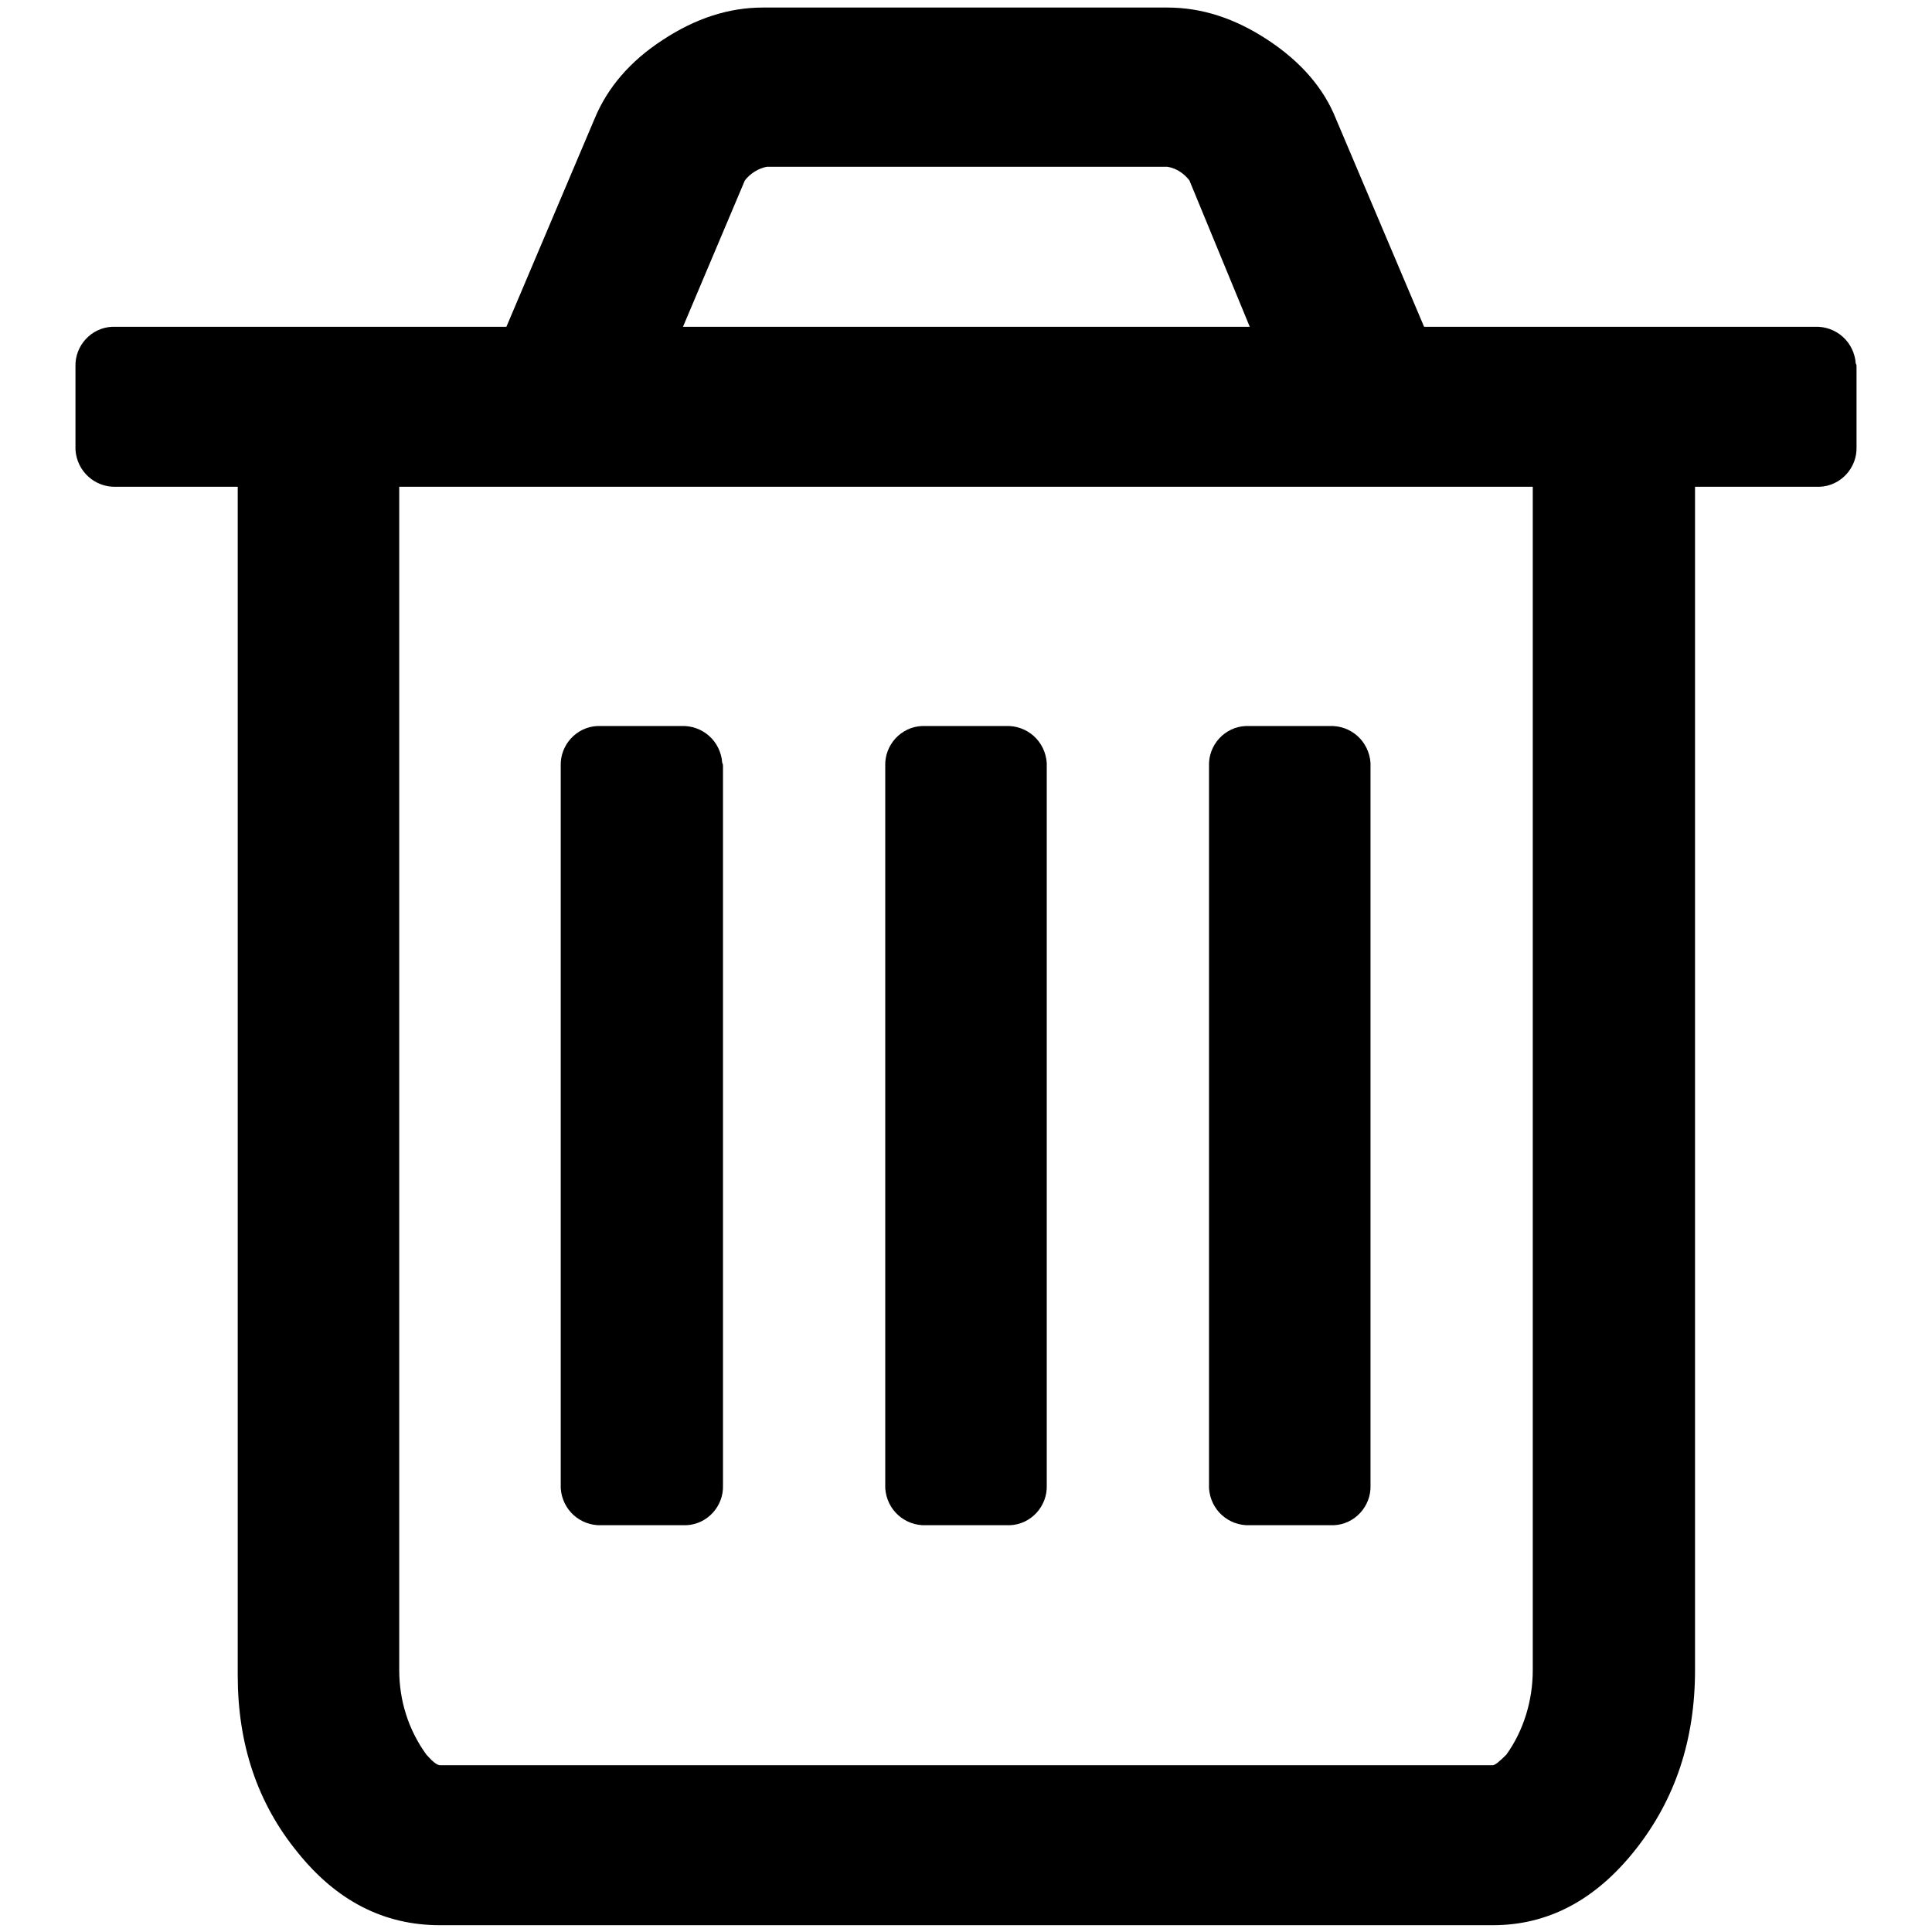 <?xml version="1.0" encoding="utf-8"?>
<!-- Svg Vector Icons : http://www.onlinewebfonts.com/icon -->
<!DOCTYPE svg PUBLIC "-//W3C//DTD SVG 1.1//EN" "http://www.w3.org/Graphics/SVG/1.1/DTD/svg11.dtd">
<svg version="1.1" xmlns="http://www.w3.org/2000/svg" xmlns:xlink="http://www.w3.org/1999/xlink" x="0px" y="0px" viewBox="0 0 256 256" enable-background="new 0 0 256 256" xml:space="preserve">
<g> <path fill="#000000" d="M95.8,101.5v95.3c0.1,2.8-2.1,5.2-4.9,5.3c-0.1,0-0.3,0-0.4,0H79.7c-2.8,0.1-5.2-2-5.4-4.9 c0-0.1,0-0.3,0-0.4v-95.3c-0.1-2.8,2.1-5.2,4.9-5.3c0.1,0,0.3,0,0.4,0h10.7c2.8-0.1,5.2,2,5.4,4.9 C95.8,101.2,95.8,101.4,95.8,101.5L95.8,101.5L95.8,101.5z M138.7,101.5v95.3c0.1,2.8-2.1,5.2-4.9,5.3c-0.1,0-0.3,0-0.4,0h-10.7 c-2.8,0.1-5.2-2-5.4-4.9c0-0.1,0-0.3,0-0.4v-95.3c-0.1-2.8,2.1-5.2,4.9-5.3c0.1,0,0.3,0,0.4,0h10.7c2.8-0.1,5.2,2,5.4,4.9 C138.7,101.2,138.7,101.4,138.7,101.5L138.7,101.5z M181.6,101.5v95.3c0.1,2.8-2.1,5.2-4.9,5.3c-0.1,0-0.3,0-0.4,0h-10.7 c-2.8,0.1-5.2-2-5.4-4.9c0-0.1,0-0.3,0-0.4l0-95.3c-0.1-2.8,2.1-5.2,4.9-5.3c0.1,0,0.3,0,0.4,0h10.7c2.8-0.1,5.2,2,5.4,4.9 C181.6,101.2,181.6,101.4,181.6,101.5L181.6,101.5z M203.1,221.3V64.5H52.9v156.8c0,4,1.2,7.9,3.6,11.2c0.8,0.9,1.4,1.4,1.8,1.4 h139.5c0.3,0,0.9-0.5,1.8-1.4C201.9,229.3,203.1,225.3,203.1,221.3L203.1,221.3z M90.5,43.3h75.1l-8-19.4c-0.7-0.9-1.7-1.6-2.9-1.8 h-53.1c-1.1,0.2-2.2,0.9-2.9,1.8L90.5,43.3z M246,48.6v10.6c0.1,2.8-2.1,5.2-4.9,5.3c-0.1,0-0.3,0-0.4,0h-16.1v156.8 c0,9.2-2.6,17.1-7.9,23.8c-5.3,6.7-11.6,10-18.9,10H58.3c-7.4,0-13.7-3.2-18.9-9.7c-5.3-6.5-7.9-14.3-7.9-23.4V64.5H15.4 c-2.8,0.1-5.2-2-5.4-4.9c0-0.1,0-0.3,0-0.4V48.6c-0.1-2.8,2.1-5.2,4.9-5.3c0.1,0,0.3,0,0.4,0h51.8l11.7-27.6 c1.7-4.1,4.7-7.6,9-10.4c4.4-2.9,8.8-4.3,13.3-4.3h53.6c4.5,0,8.9,1.4,13.3,4.3c4.4,2.9,7.4,6.4,9,10.4l11.7,27.6h51.8 c2.8-0.1,5.2,2,5.4,4.9C246,48.3,246,48.4,246,48.6z"/></g>
</svg>